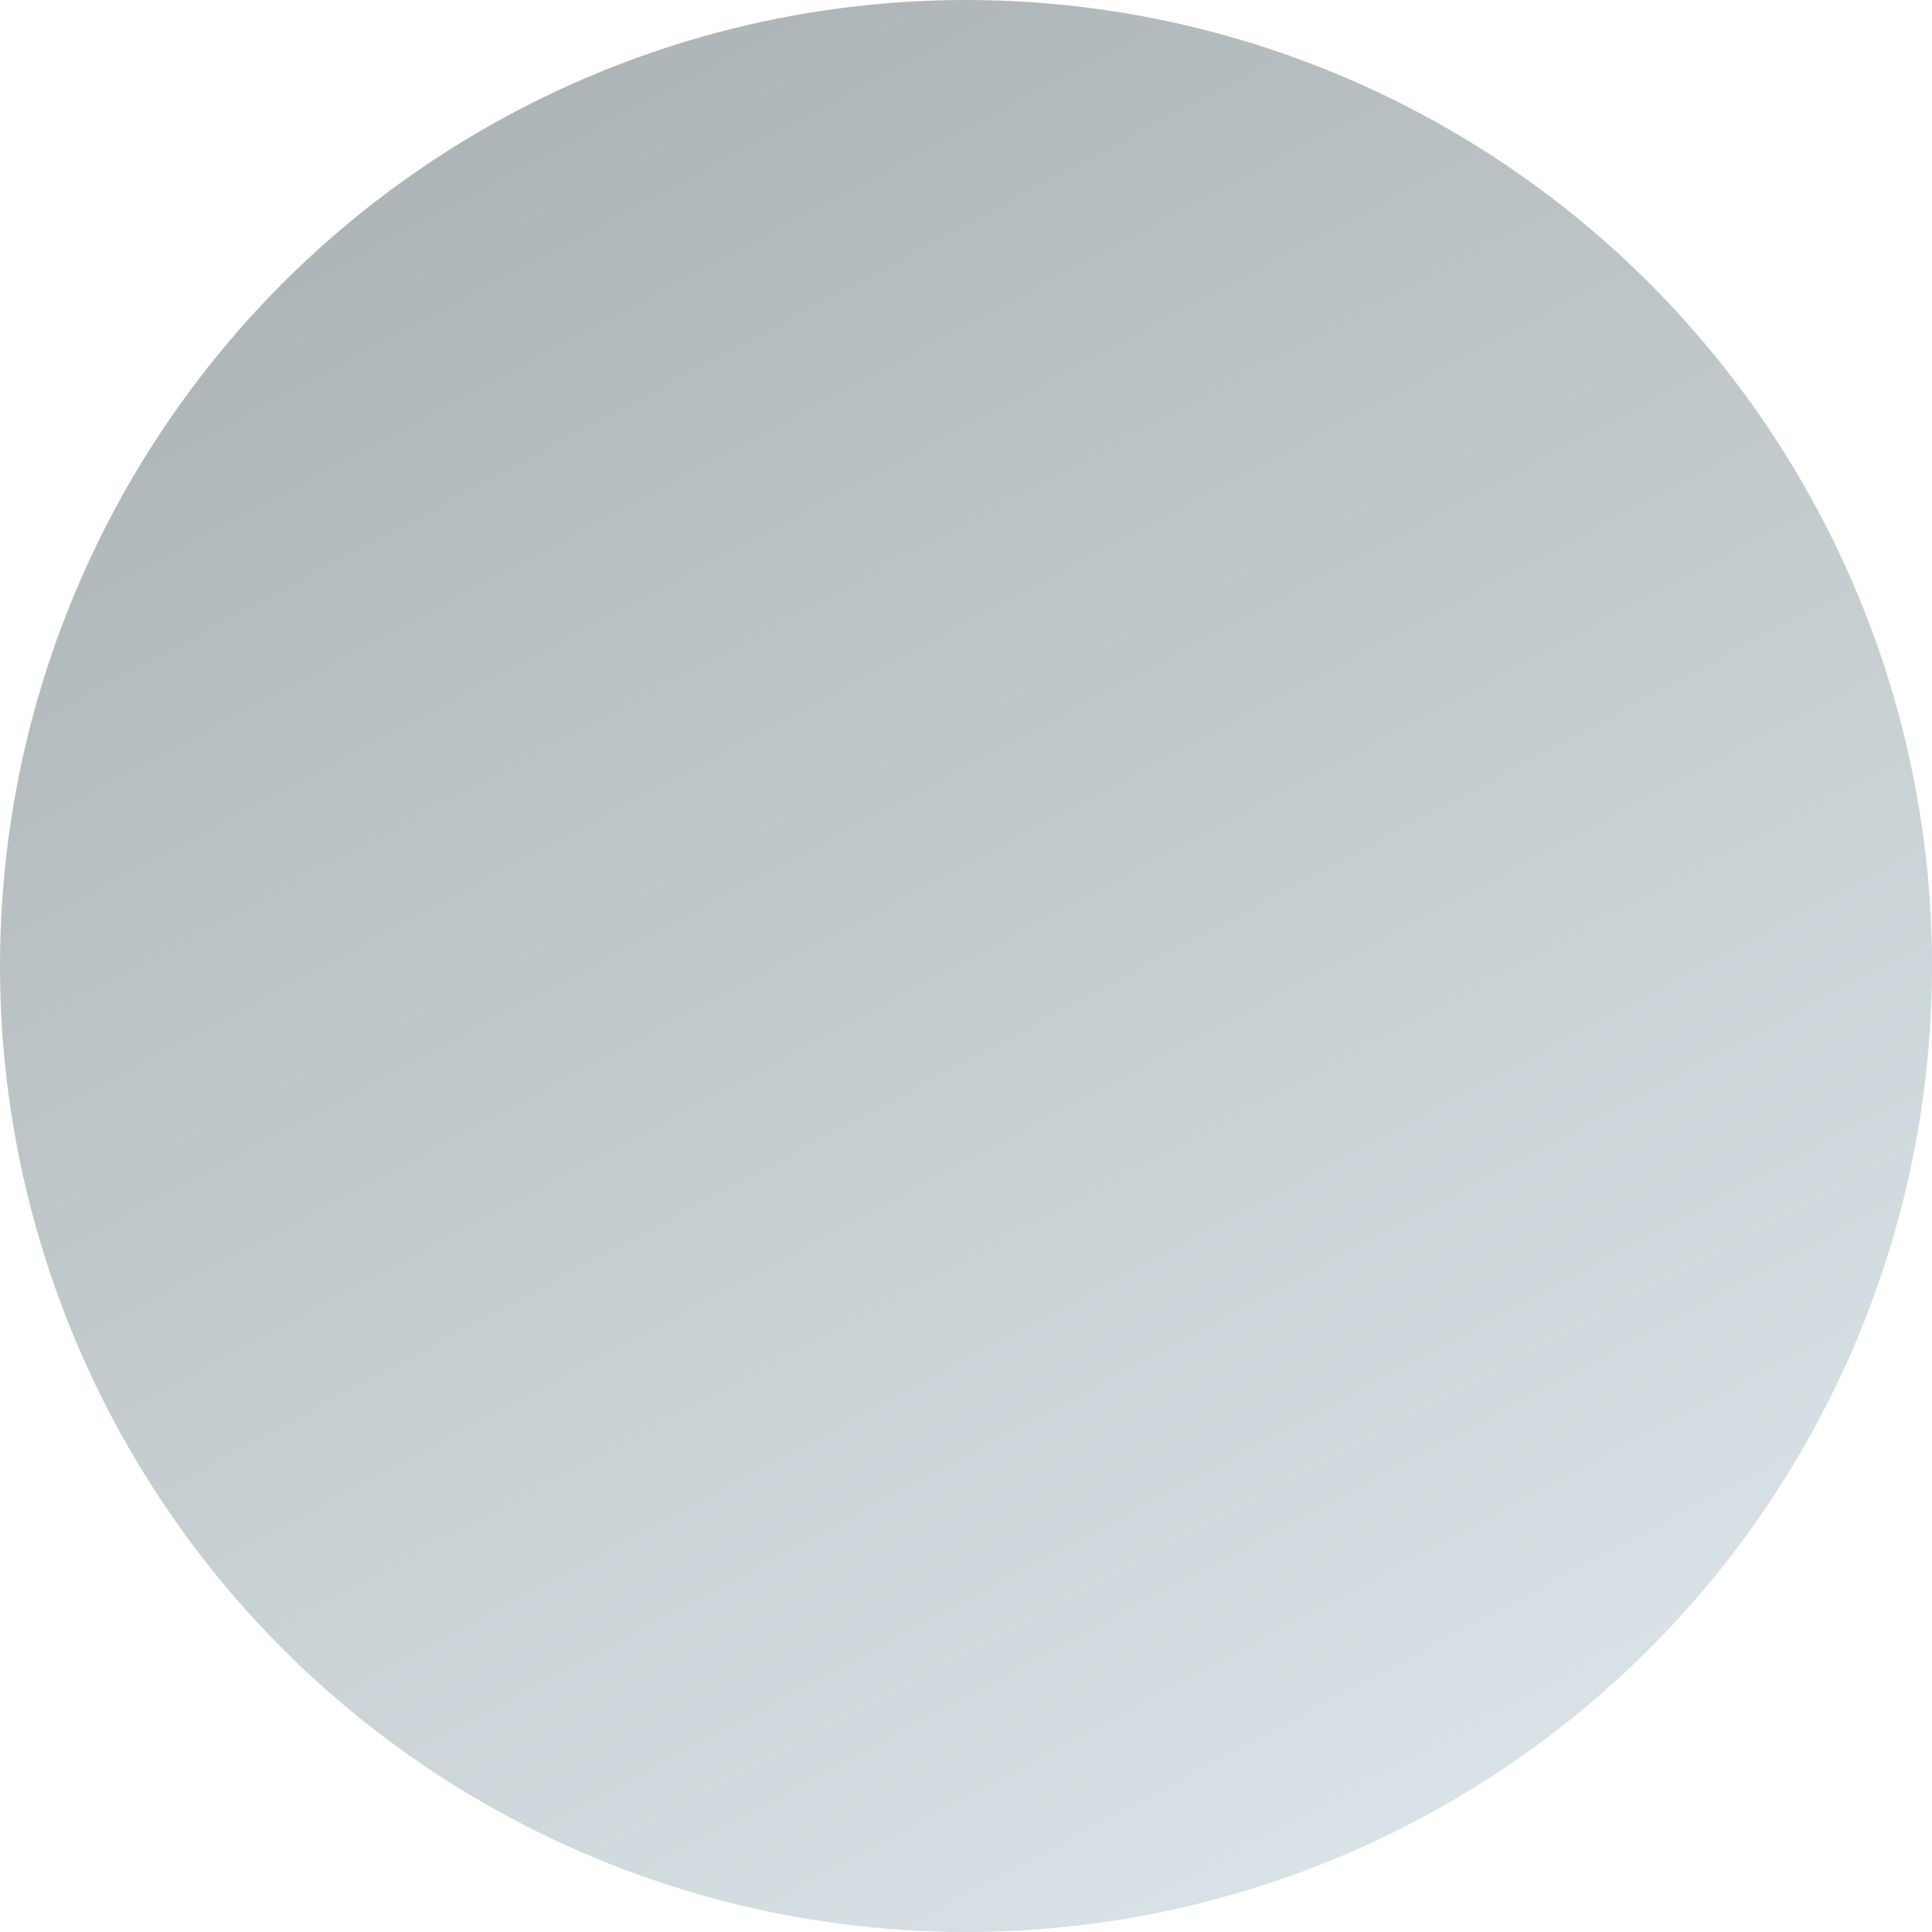 <?xml version="1.0" encoding="UTF-8" standalone="no"?>
<svg
   xmlns:dc="http://purl.org/dc/elements/1.1/"
   xmlns:cc="http://creativecommons.org/ns#"
   xmlns:rdf="http://www.w3.org/1999/02/22-rdf-syntax-ns#"
   xmlns:svg="http://www.w3.org/2000/svg"
   xmlns="http://www.w3.org/2000/svg"
   xmlns:xlink="http://www.w3.org/1999/xlink"
   xmlns:sodipodi="http://sodipodi.sourceforge.net/DTD/sodipodi-0.dtd"
   xmlns:inkscape="http://www.inkscape.org/namespaces/inkscape"
   width="62"
   height="62"
   viewBox="0 0 62 62"
   fill="none"
   version="1.1"
   id="svg4"
   sodipodi:docname="Ellipse.svg"
   inkscape:version="1.0.1 (3bc2e813f5, 2020-09-07)">
  <defs
     id="defs8">
    <linearGradient
       xlink:href="#linearGradient1205"
       id="linearGradient1199"
       x1="257.189"
       y1="134.123"
       x2="299.008"
       y2="185.234"
       gradientUnits="userSpaceOnUse"
       gradientTransform="matrix(3.78,0,0,3.78,-787.971,-581.088)" />
    <linearGradient
       id="linearGradient1205">
      <stop
         style="stop-color:#abb2b5;stop-opacity:1"
         offset="0"
         id="stop1201" />
      <stop
         style="stop-color:#dbe4e8;stop-opacity:1"
         offset="1"
         id="stop1203" />
    </linearGradient>
    <linearGradient
       inkscape:collect="always"
       xlink:href="#linearGradient1205"
       id="linearGradient857"
       gradientUnits="userSpaceOnUse"
       x1="11.83"
       y1="1.044"
       x2="44.537"
       y2="62.282" />
  </defs>
  <sodipodi:namedview
     pagecolor="#ffffff"
     bordercolor="#666666"
     borderopacity="1"
     objecttolerance="10"
     gridtolerance="10"
     guidetolerance="10"
     inkscape:pageopacity="0"
     inkscape:pageshadow="2"
     inkscape:window-width="2560"
     inkscape:window-height="1377"
     id="namedview6"
     showgrid="false"
     inkscape:zoom="2.8740469"
     inkscape:cx="266.87738"
     inkscape:cy="-58.316428"
     inkscape:window-x="-8"
     inkscape:window-y="-8"
     inkscape:window-maximized="1"
     inkscape:current-layer="svg4" />
  <circle
     cx="31"
     cy="31"
     r="31"
     fill="#FFE768"
     id="circle2"
     style="fill-opacity:1.0;fill:url(#linearGradient857)" />
</svg>
